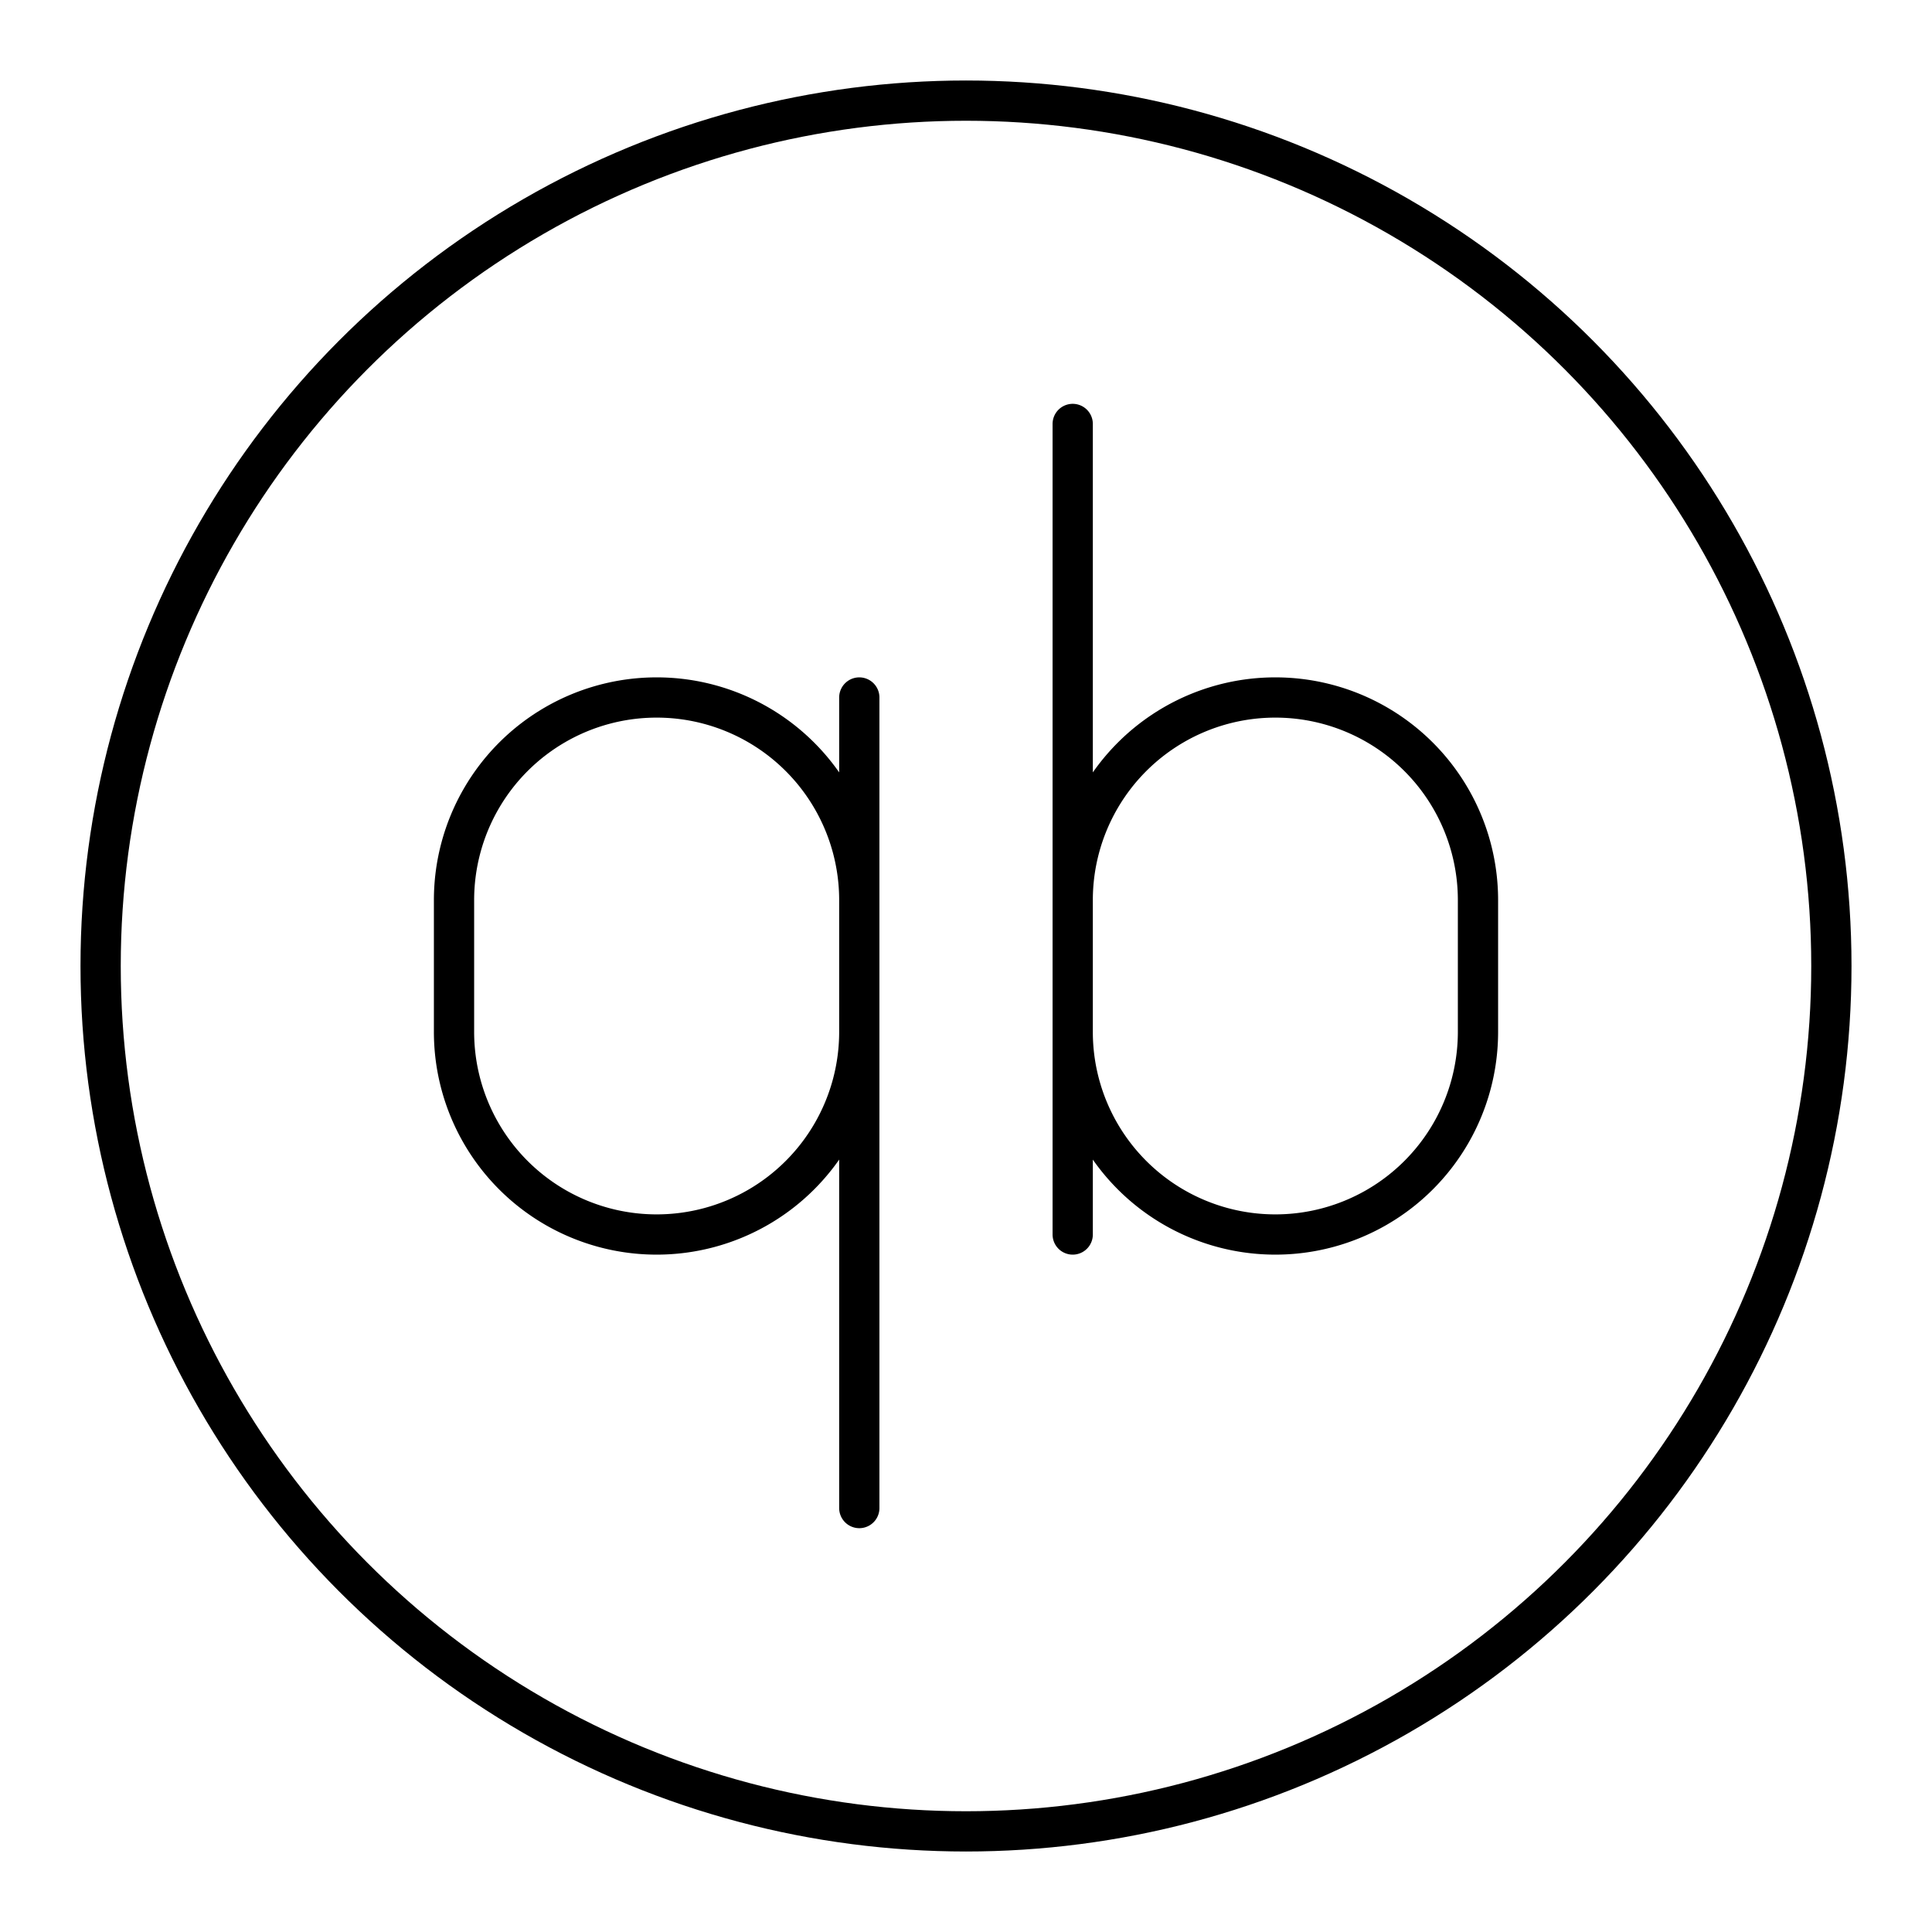 <?xml version="1.0" encoding="utf-8"?>
<!-- Generator: www.svgicons.com -->
<svg xmlns="http://www.w3.org/2000/svg" width="800" height="800" viewBox="0 0 48 48">
<circle cx="24" cy="24" r="21.5" fill="none" stroke="currentColor" stroke-linecap="round" stroke-linejoin="round"/><path fill="none" stroke="currentColor" stroke-linecap="round" stroke-linejoin="round" d="M26.651 22.364a5.034 5.034 0 0 1 5.035-5.035h0a5.034 5.034 0 0 1 5.034 5.035v3.272a5.034 5.034 0 0 1-5.034 5.035h0a5.034 5.034 0 0 1-5.035-5.035m0 5.035V10.533m-5.302 15.103a5.034 5.034 0 0 1-5.035 5.035h0a5.034 5.034 0 0 1-5.034-5.035v-3.272a5.034 5.034 0 0 1 5.034-5.035h0a5.034 5.034 0 0 1 5.035 5.035m0-5.035v20.138"/>
</svg>
